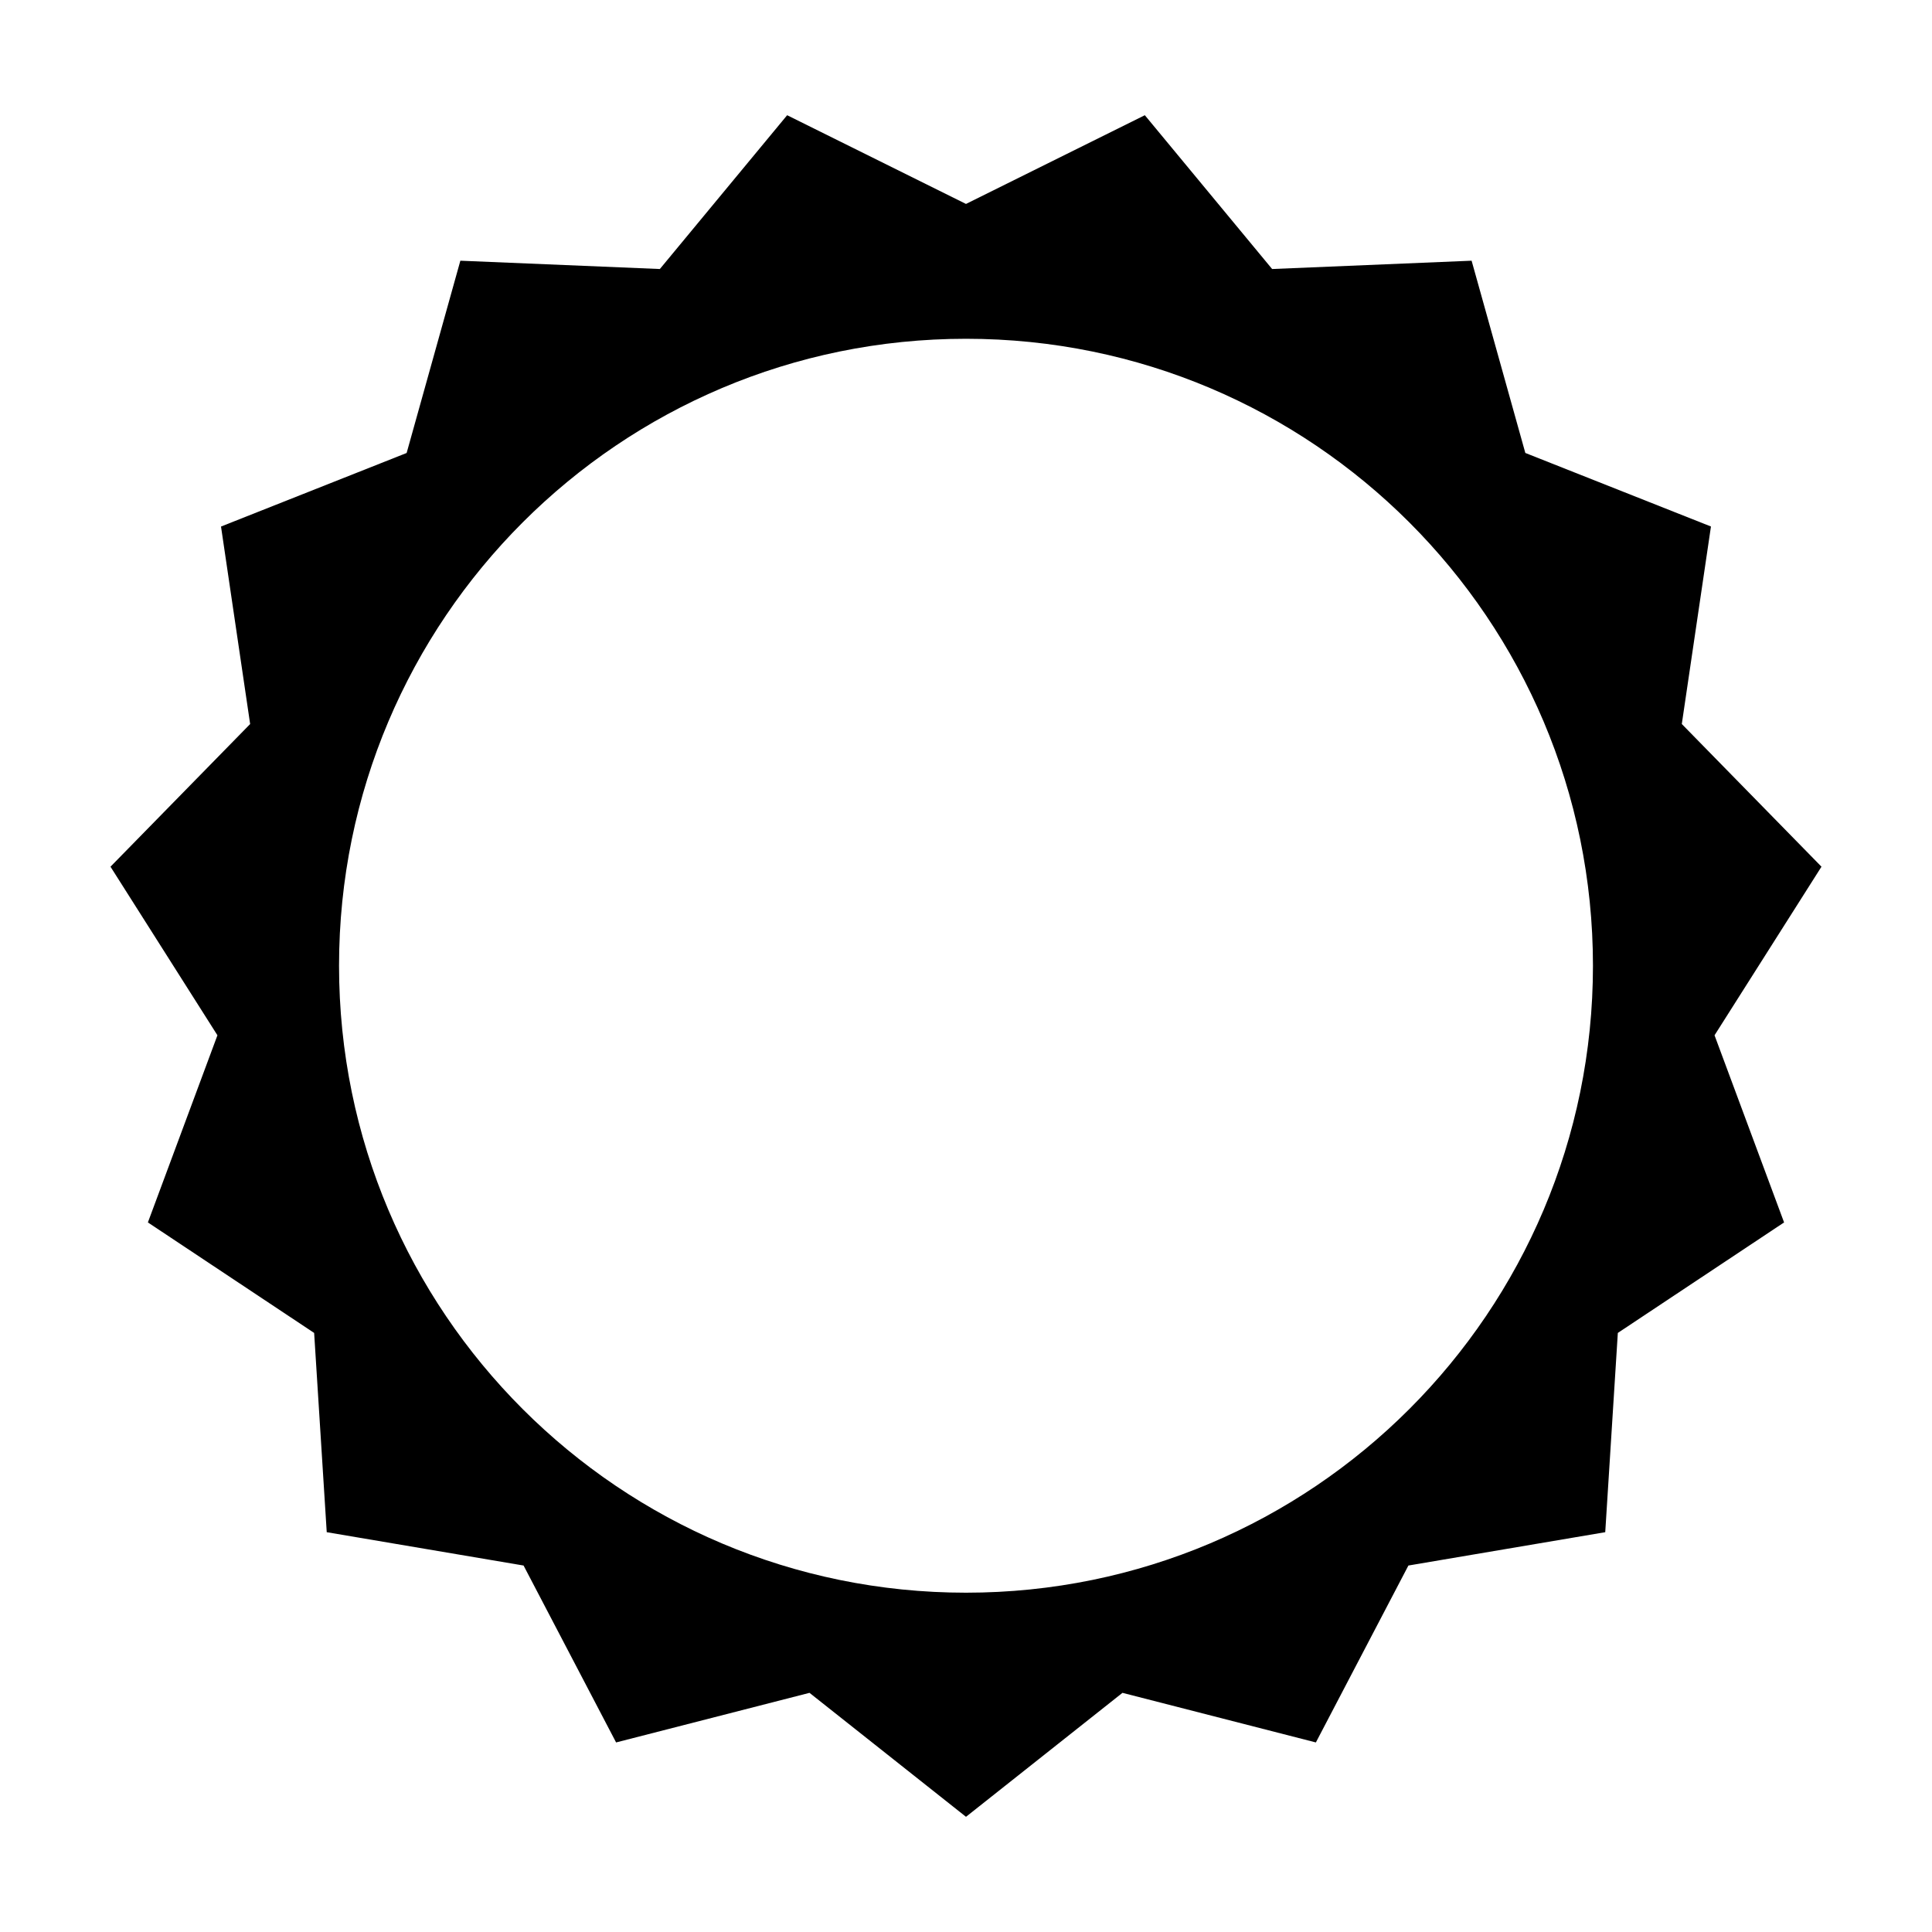 <?xml version="1.0" encoding="UTF-8"?>
<!-- The Best Svg Icon site in the world: iconSvg.co, Visit us! https://iconsvg.co -->
<svg fill="#000000" width="800px" height="800px" version="1.1" viewBox="144 144 512 512" xmlns="http://www.w3.org/2000/svg">
 <path d="m597.42 283.53-49.191-19.492-14.238-50.949-52.863 2.203-33.734-40.758-47.395 23.512-47.395-23.512-33.734 40.758-52.867-2.203-14.238 50.957-49.191 19.492 7.719 52.34-37.008 37.805 28.34 44.68-18.43 49.594 44.059 29.285 3.336 52.805 52.164 8.836 24.52 46.883 51.254-13.145 41.473 32.852 41.469-32.852 51.254 13.145 24.52-46.883 52.164-8.836 3.336-52.805 44.059-29.285-18.43-49.594 28.34-44.68-37.016-37.812zm-197.42 282.55c-91.766 0-166.15-74.387-166.15-166.15s74.387-166.15 166.15-166.15 166.15 74.387 166.15 166.15c-0.004 91.766-74.391 166.15-166.15 166.15z"/>
</svg>